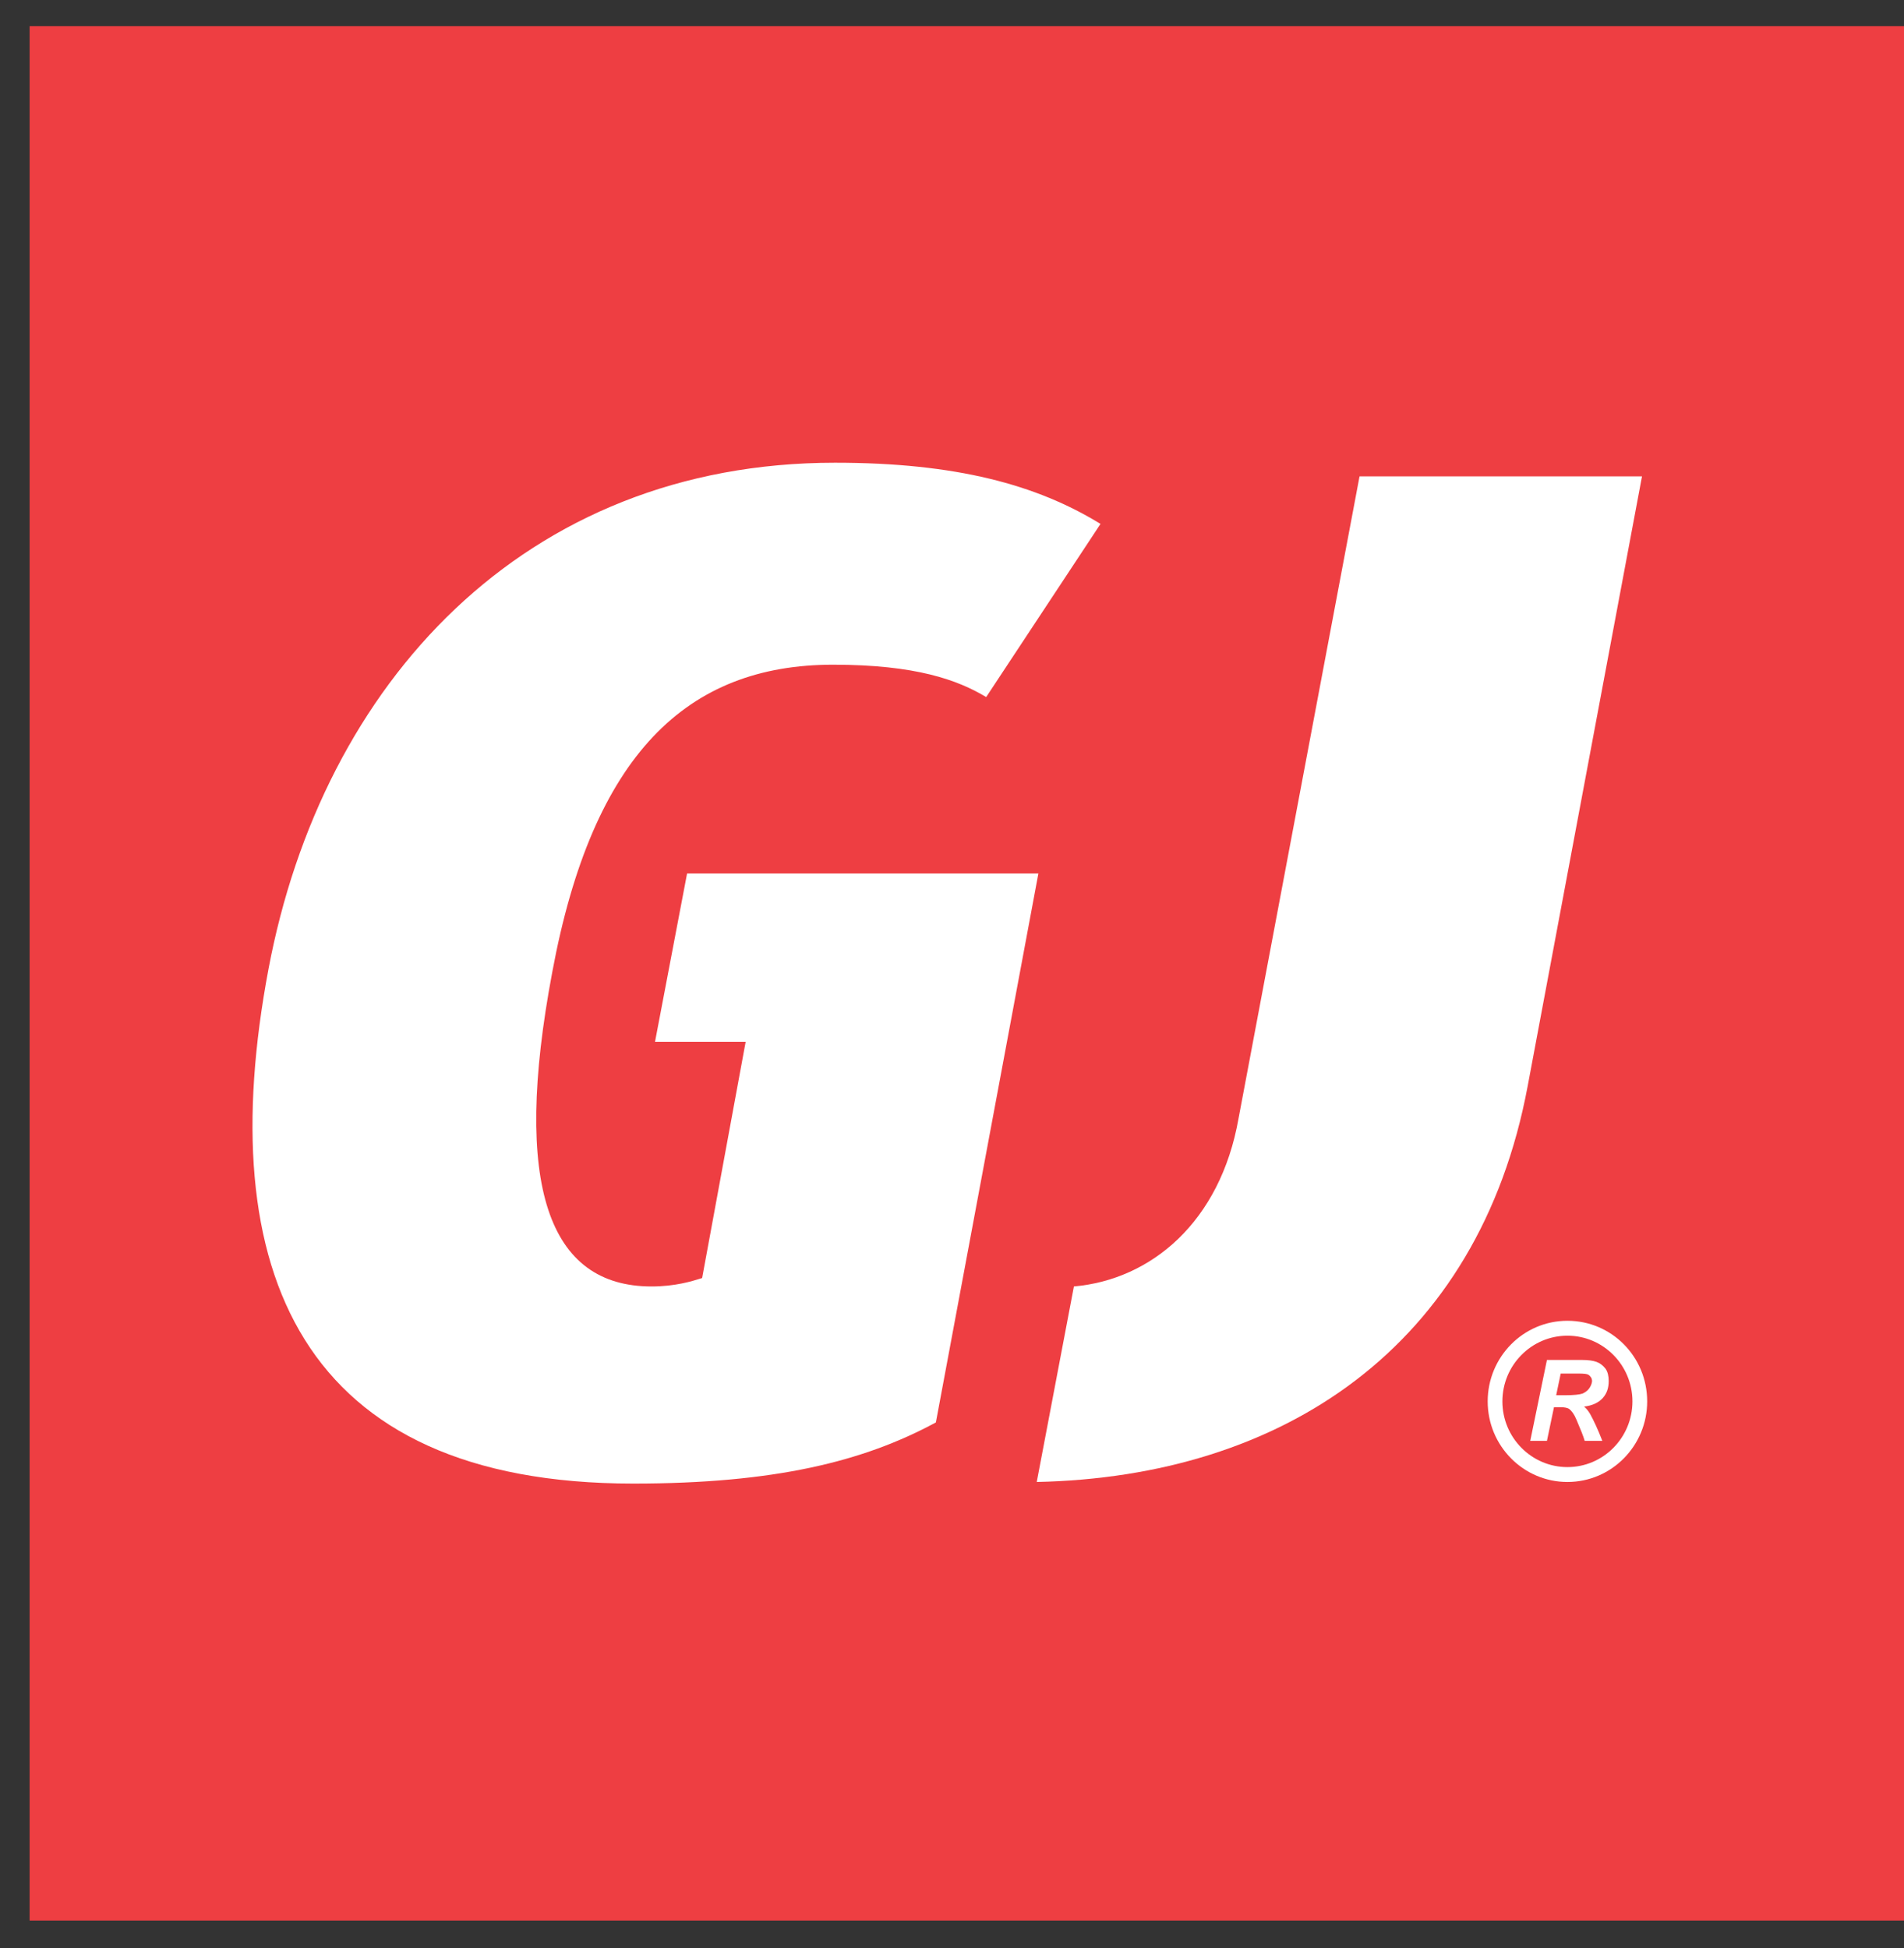 <svg width="43" height="44" viewBox="0 0 43 44" fill="none" xmlns="http://www.w3.org/2000/svg">
<rect x="0" y="0" width="43" height="44" fill="#333333" stroke="none"/>
<path d="M43 0.59H0.669V43.377H43V0.59Z" fill="#EE3E42"/>
<path fill-rule="evenodd" clip-rule="evenodd" d="M14.302 33.508C6.787 33.508 4.777 28.713 6.064 21.885C7.279 15.437 11.835 10.451 18.858 10.451C21.592 10.451 23.415 10.949 24.854 11.833L22.272 15.744C21.628 15.357 20.681 15.013 18.815 15.013C15.51 15.013 13.383 17.046 12.472 21.958C11.561 26.79 12.392 29.056 14.714 29.056C15.249 29.056 15.625 28.939 15.857 28.866L16.84 23.53H14.793L15.517 19.728H23.451L21.136 32.127C19.502 33.011 17.491 33.508 14.302 33.508Z" fill="white"/>
<path fill-rule="evenodd" clip-rule="evenodd" d="M23.414 33.472L24.253 29.056C25.996 28.903 27.558 27.602 27.971 25.262L30.704 10.759H37.083L34.501 24.531C33.395 30.438 28.954 33.355 23.414 33.472Z" fill="white"/>
<path fill-rule="evenodd" clip-rule="evenodd" d="M35.399 29.831C34.401 29.831 33.598 30.65 33.598 31.652C33.598 32.66 34.408 33.472 35.399 33.472C36.397 33.472 37.2 32.653 37.2 31.652C37.2 30.643 36.397 29.831 35.399 29.831ZM35.399 33.136C34.589 33.136 33.93 32.471 33.93 31.652C33.93 30.833 34.589 30.168 35.399 30.168C36.209 30.168 36.867 30.833 36.867 31.652C36.867 32.471 36.209 33.136 35.399 33.136Z" fill="white"/>
<path fill-rule="evenodd" clip-rule="evenodd" d="M36.057 30.76C35.977 30.731 35.869 30.716 35.731 30.716H34.936L34.559 32.544H34.936L35.095 31.783H35.247C35.333 31.783 35.398 31.798 35.435 31.82C35.492 31.864 35.55 31.937 35.601 32.061C35.695 32.28 35.76 32.441 35.789 32.544H36.187C36.086 32.28 35.992 32.083 35.912 31.937C35.869 31.864 35.825 31.812 35.775 31.769C35.963 31.747 36.1 31.681 36.194 31.579C36.288 31.476 36.331 31.352 36.331 31.191C36.331 31.081 36.31 30.986 36.259 30.913C36.201 30.84 36.136 30.789 36.057 30.76ZM35.89 31.359C35.854 31.41 35.803 31.447 35.738 31.476C35.673 31.498 35.543 31.513 35.341 31.513H35.145L35.247 31.023H35.659C35.767 31.023 35.84 31.03 35.876 31.052C35.926 31.089 35.955 31.133 35.955 31.198C35.948 31.257 35.926 31.308 35.89 31.359Z" fill="white"/>
</svg>
